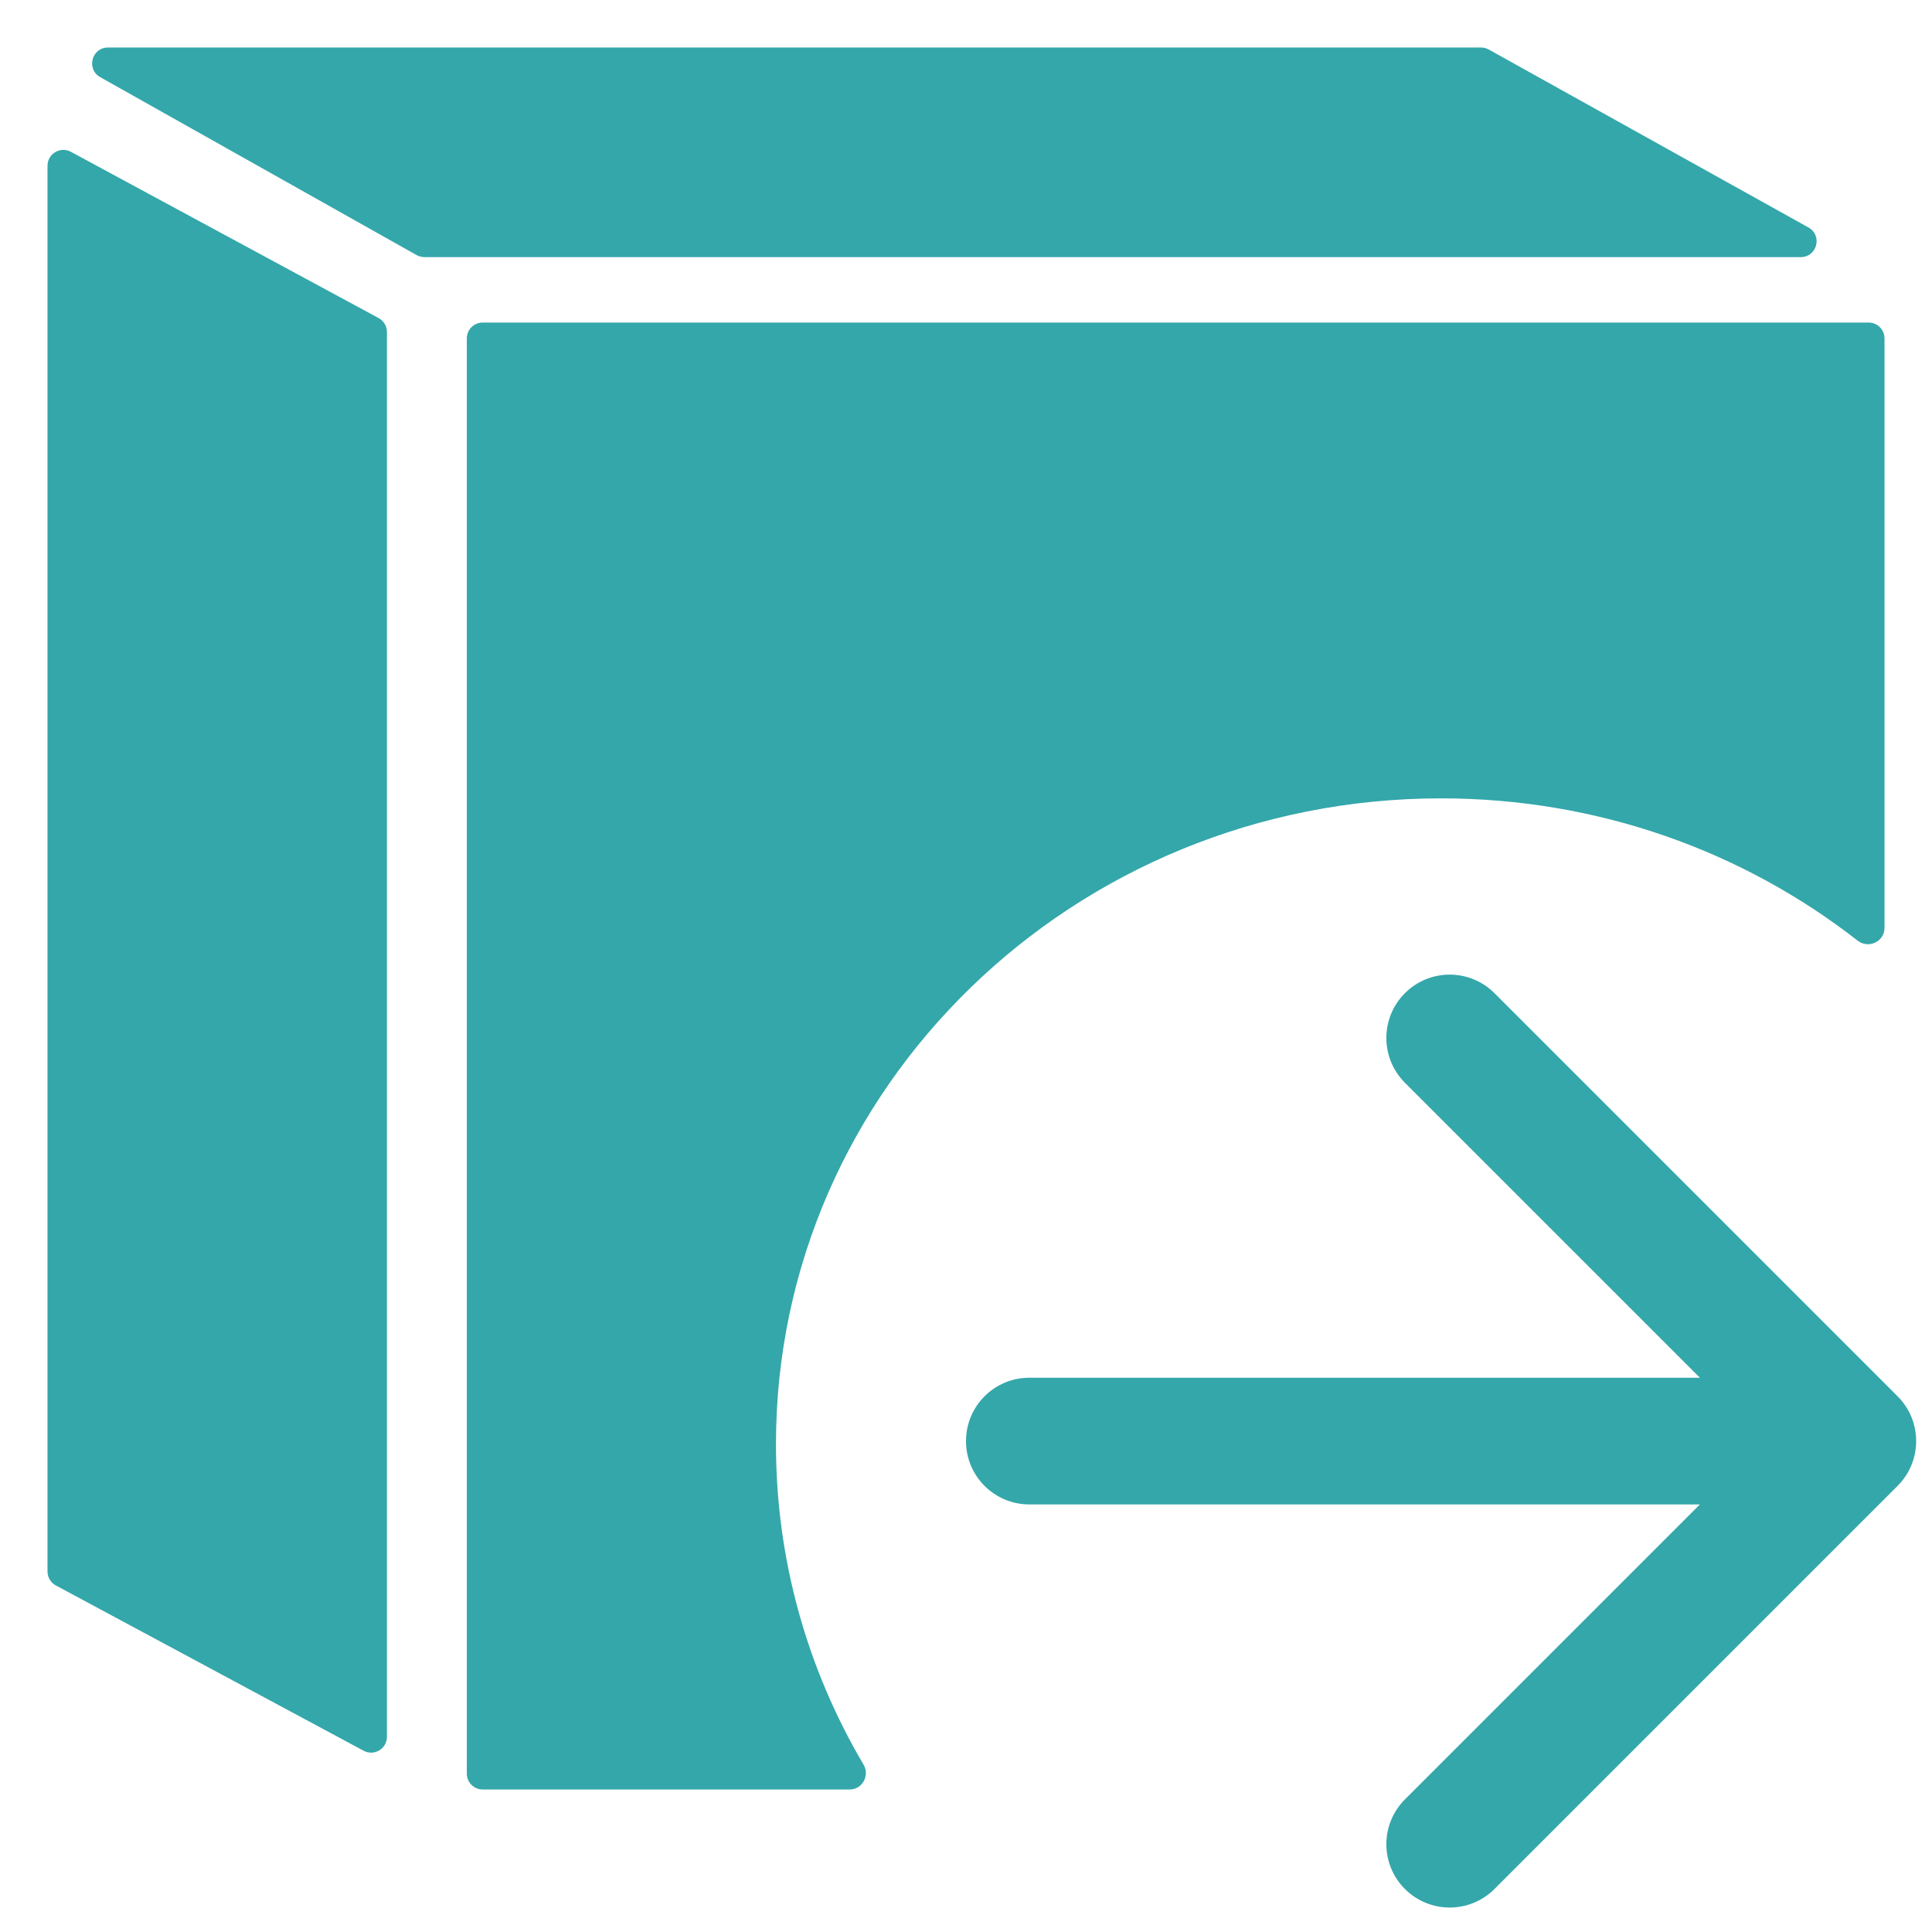 <svg width="61" height="61" viewBox="0 0 61 61" fill="none" xmlns="http://www.w3.org/2000/svg">
<g clip-path="url(#clip0_362_1752)">
<path fill-rule="evenodd" clip-rule="evenodd" d="M3.409 1.5C2.895 1.5 2.716 2.184 3.164 2.436L13.154 8.054C13.229 8.096 13.313 8.118 13.399 8.118H56.856C57.372 8.118 57.55 7.432 57.099 7.182L47.005 1.563C46.93 1.522 46.847 1.5 46.762 1.5H3.409ZM59.5 10.684C59.5 10.408 59.276 10.184 59 10.184H15.239C14.963 10.184 14.739 10.408 14.739 10.684V56C14.739 56.276 14.963 56.5 15.239 56.5H26.829C27.227 56.5 27.468 56.058 27.266 55.716C25.506 52.733 24.5 49.278 24.5 45.595C24.5 34.335 33.902 25.207 45.5 25.207C50.479 25.207 55.054 26.89 58.654 29.701C58.992 29.965 59.5 29.73 59.5 29.302V10.684ZM11.481 55.277C11.814 55.456 12.217 55.215 12.217 54.837V10.483C12.217 10.299 12.117 10.13 11.955 10.043L2.238 4.793C1.905 4.613 1.5 4.855 1.5 5.233V49.618C1.5 49.802 1.601 49.971 1.763 50.058L11.481 55.277Z" fill="#34A7AA"/>
<path d="M32.5 43.5C31.395 43.5 30.5 44.395 30.5 45.5C30.5 46.605 31.395 47.5 32.5 47.5V43.5ZM59.914 46.914C60.695 46.133 60.695 44.867 59.914 44.086L47.186 31.358C46.405 30.577 45.139 30.577 44.358 31.358C43.577 32.139 43.577 33.405 44.358 34.186L55.672 45.5L44.358 56.814C43.577 57.595 43.577 58.861 44.358 59.642C45.139 60.423 46.405 60.423 47.186 59.642L59.914 46.914ZM32.5 47.5H58.5V43.5H32.5V47.5Z" fill="#34A7AA"/>
</g>
<defs>
<clipPath id="clip0_362_1752">
<rect width="60" height="60" fill="white" transform="translate(0.5 0.5)"/>
</clipPath>
</defs>
</svg>
